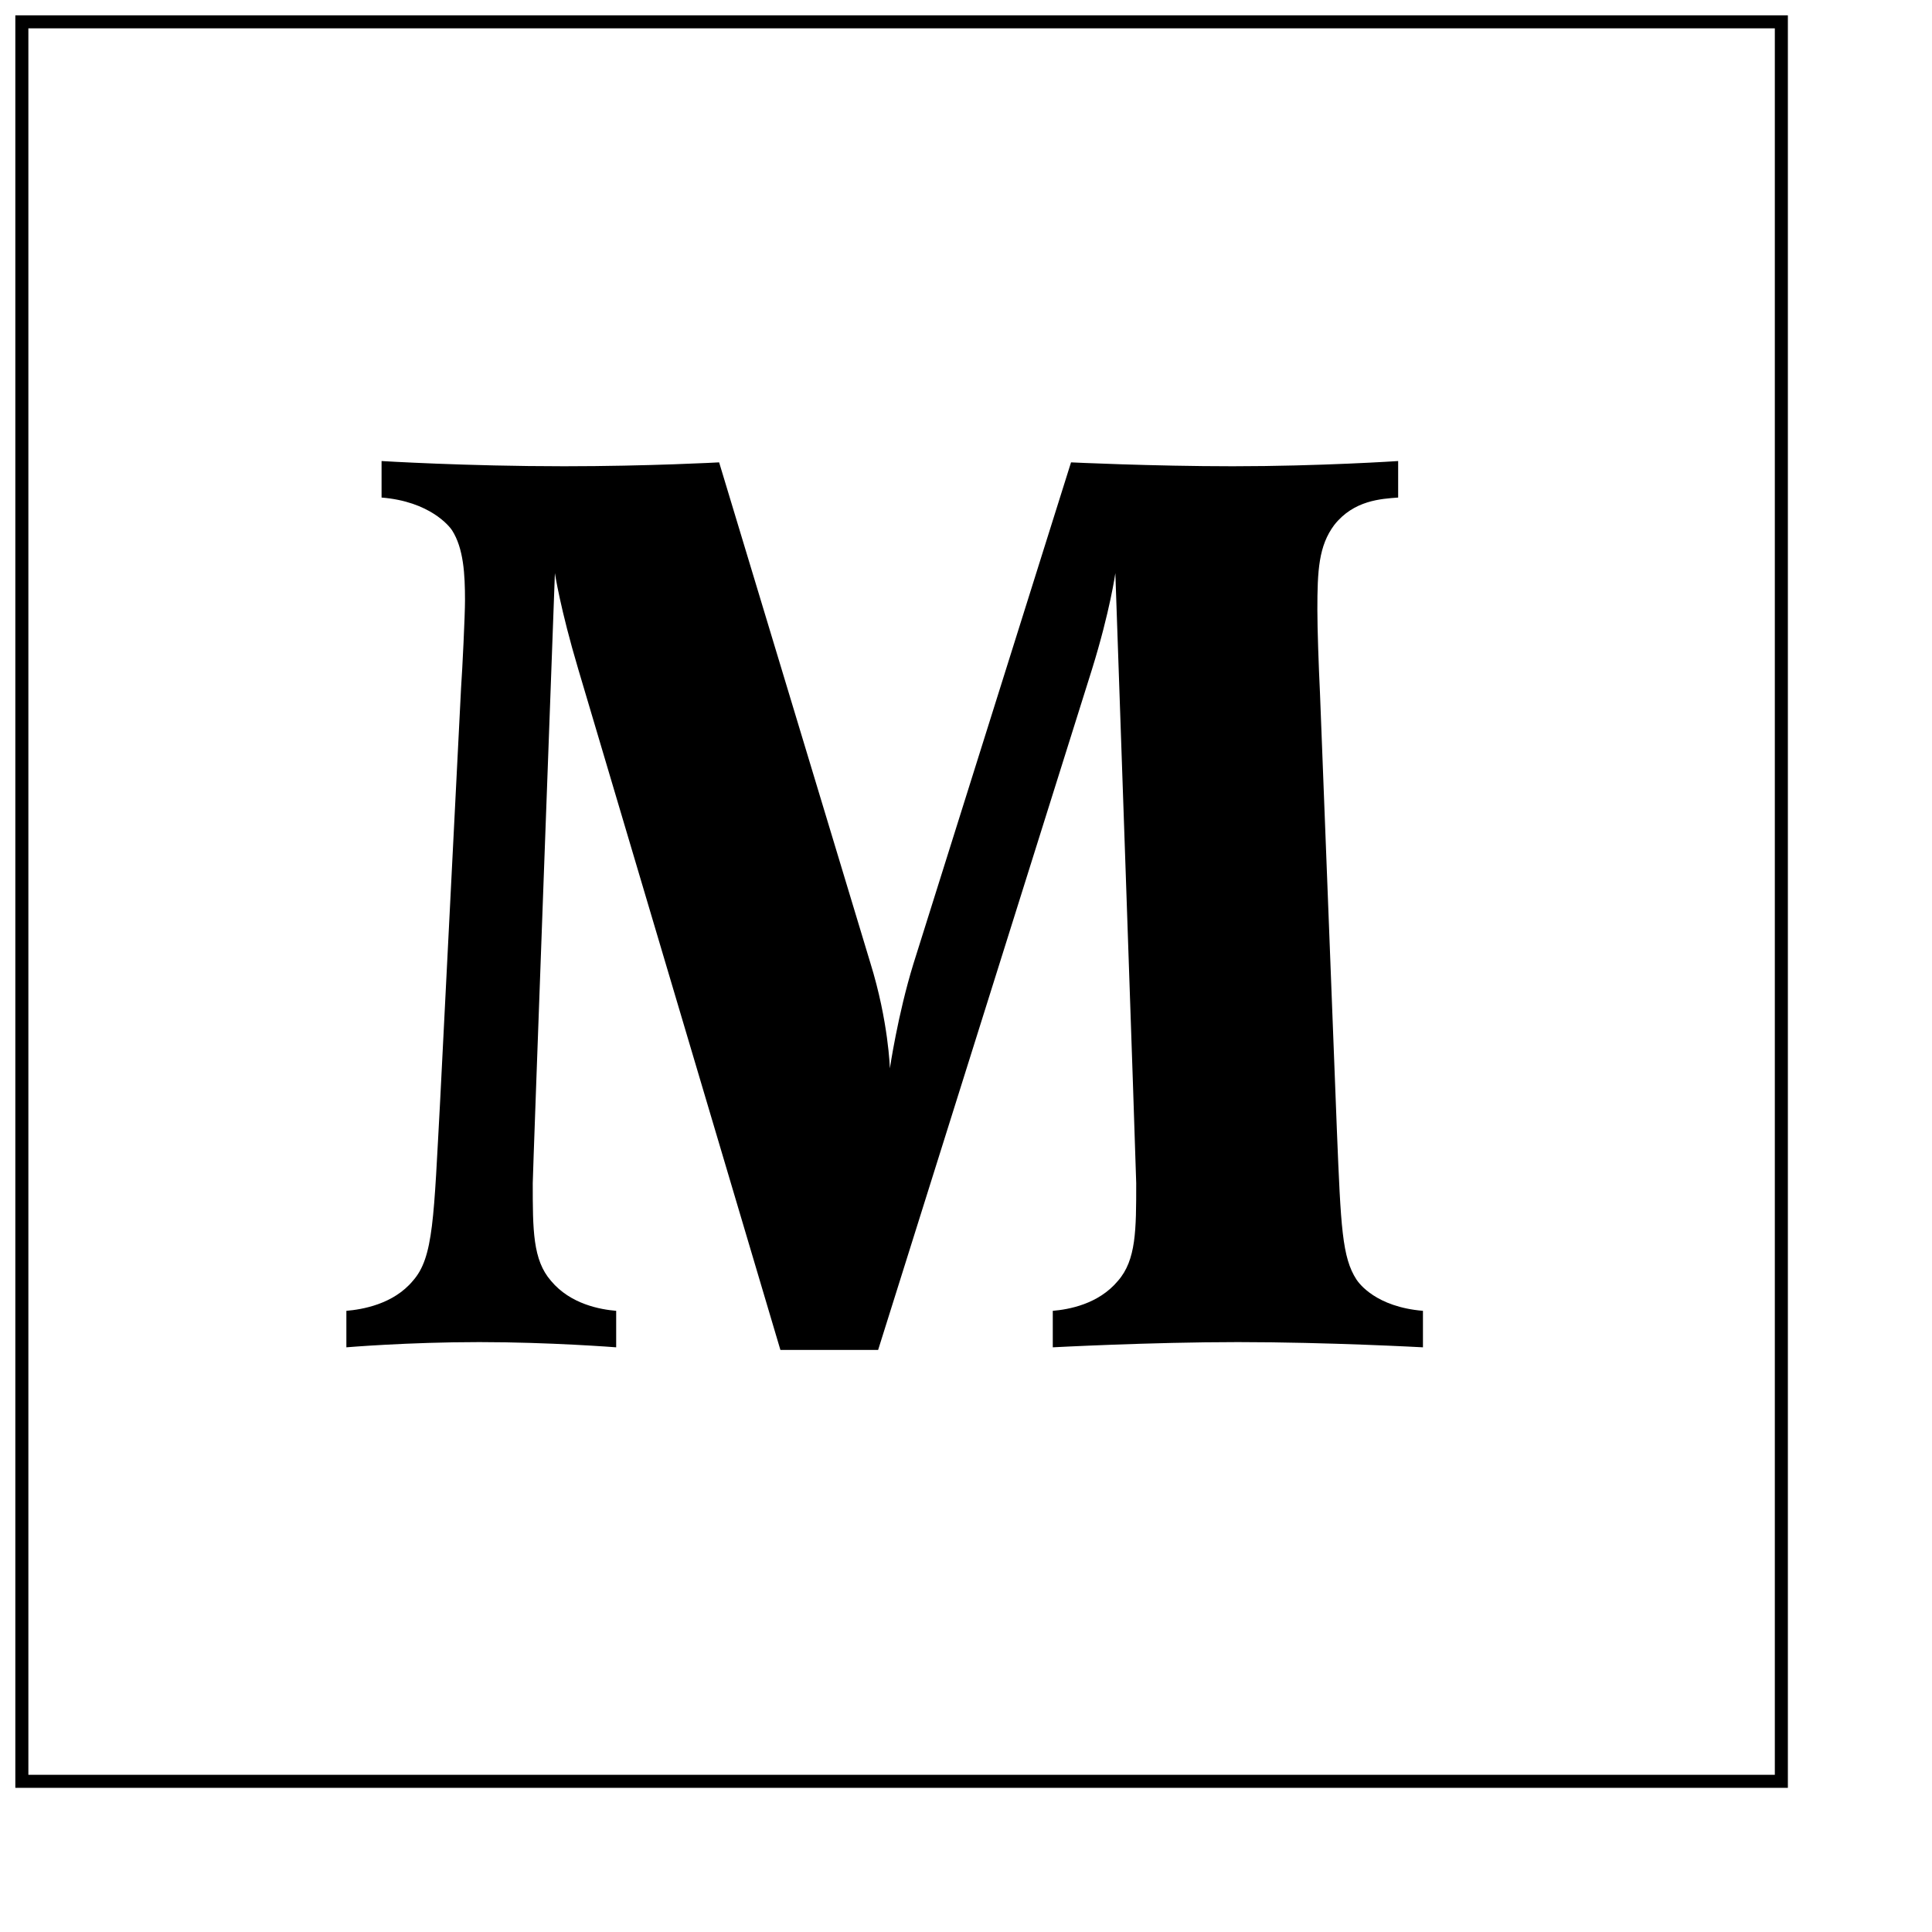 <svg width="60" height="60" viewBox="0 0 60 60" fill="none" xmlns="http://www.w3.org/2000/svg">
<path d="M44.191 41.842C44.191 41.842 41.236 41.68 38.443 41.68C35.731 41.68 32.695 41.842 32.695 41.842V40.709C33.181 40.668 34.112 40.507 34.719 39.778C35.286 39.13 35.286 38.199 35.286 36.742C35.286 36.459 34.638 17.799 34.638 17.799C34.638 17.799 34.476 18.973 33.91 20.795L27.271 41.923H24.236L17.962 20.795C17.395 18.892 17.233 17.799 17.233 17.799C17.233 17.799 16.545 36.459 16.545 36.742C16.545 38.199 16.545 39.13 17.112 39.778C17.719 40.507 18.65 40.668 19.136 40.709V41.842C19.136 41.842 17.071 41.68 14.886 41.68C12.659 41.68 10.757 41.842 10.757 41.842V40.709C11.243 40.668 12.214 40.507 12.821 39.778C13.469 39.049 13.469 37.835 13.671 34.152L14.319 21.361C14.36 20.795 14.441 19.095 14.441 18.649C14.441 17.84 14.4 17.03 14.036 16.464C13.955 16.342 13.348 15.573 11.85 15.452V14.318C11.85 14.318 14.481 14.48 17.517 14.48C20.148 14.48 22.333 14.359 22.333 14.359L27.029 29.902C27.595 31.723 27.636 33.18 27.636 33.18C27.636 33.18 27.879 31.521 28.364 29.942L33.262 14.359C33.262 14.359 35.771 14.48 38.281 14.48C40.993 14.48 43.421 14.318 43.421 14.318V15.452C42.895 15.492 42.045 15.533 41.438 16.302C40.952 16.949 40.912 17.718 40.912 18.933C40.912 19.54 40.952 20.673 40.993 21.523L41.519 35.123C41.641 38.118 41.681 39.049 42.126 39.737C42.207 39.859 42.733 40.587 44.191 40.709V41.842Z" fill="black"/>
<path fill-rule="evenodd" clip-rule="evenodd" d="M55.119 0.88H0.881V55.118H55.119V0.88ZM0.476 0.476V55.523H55.524V0.476H0.476Z" fill="black"/>
</svg>
